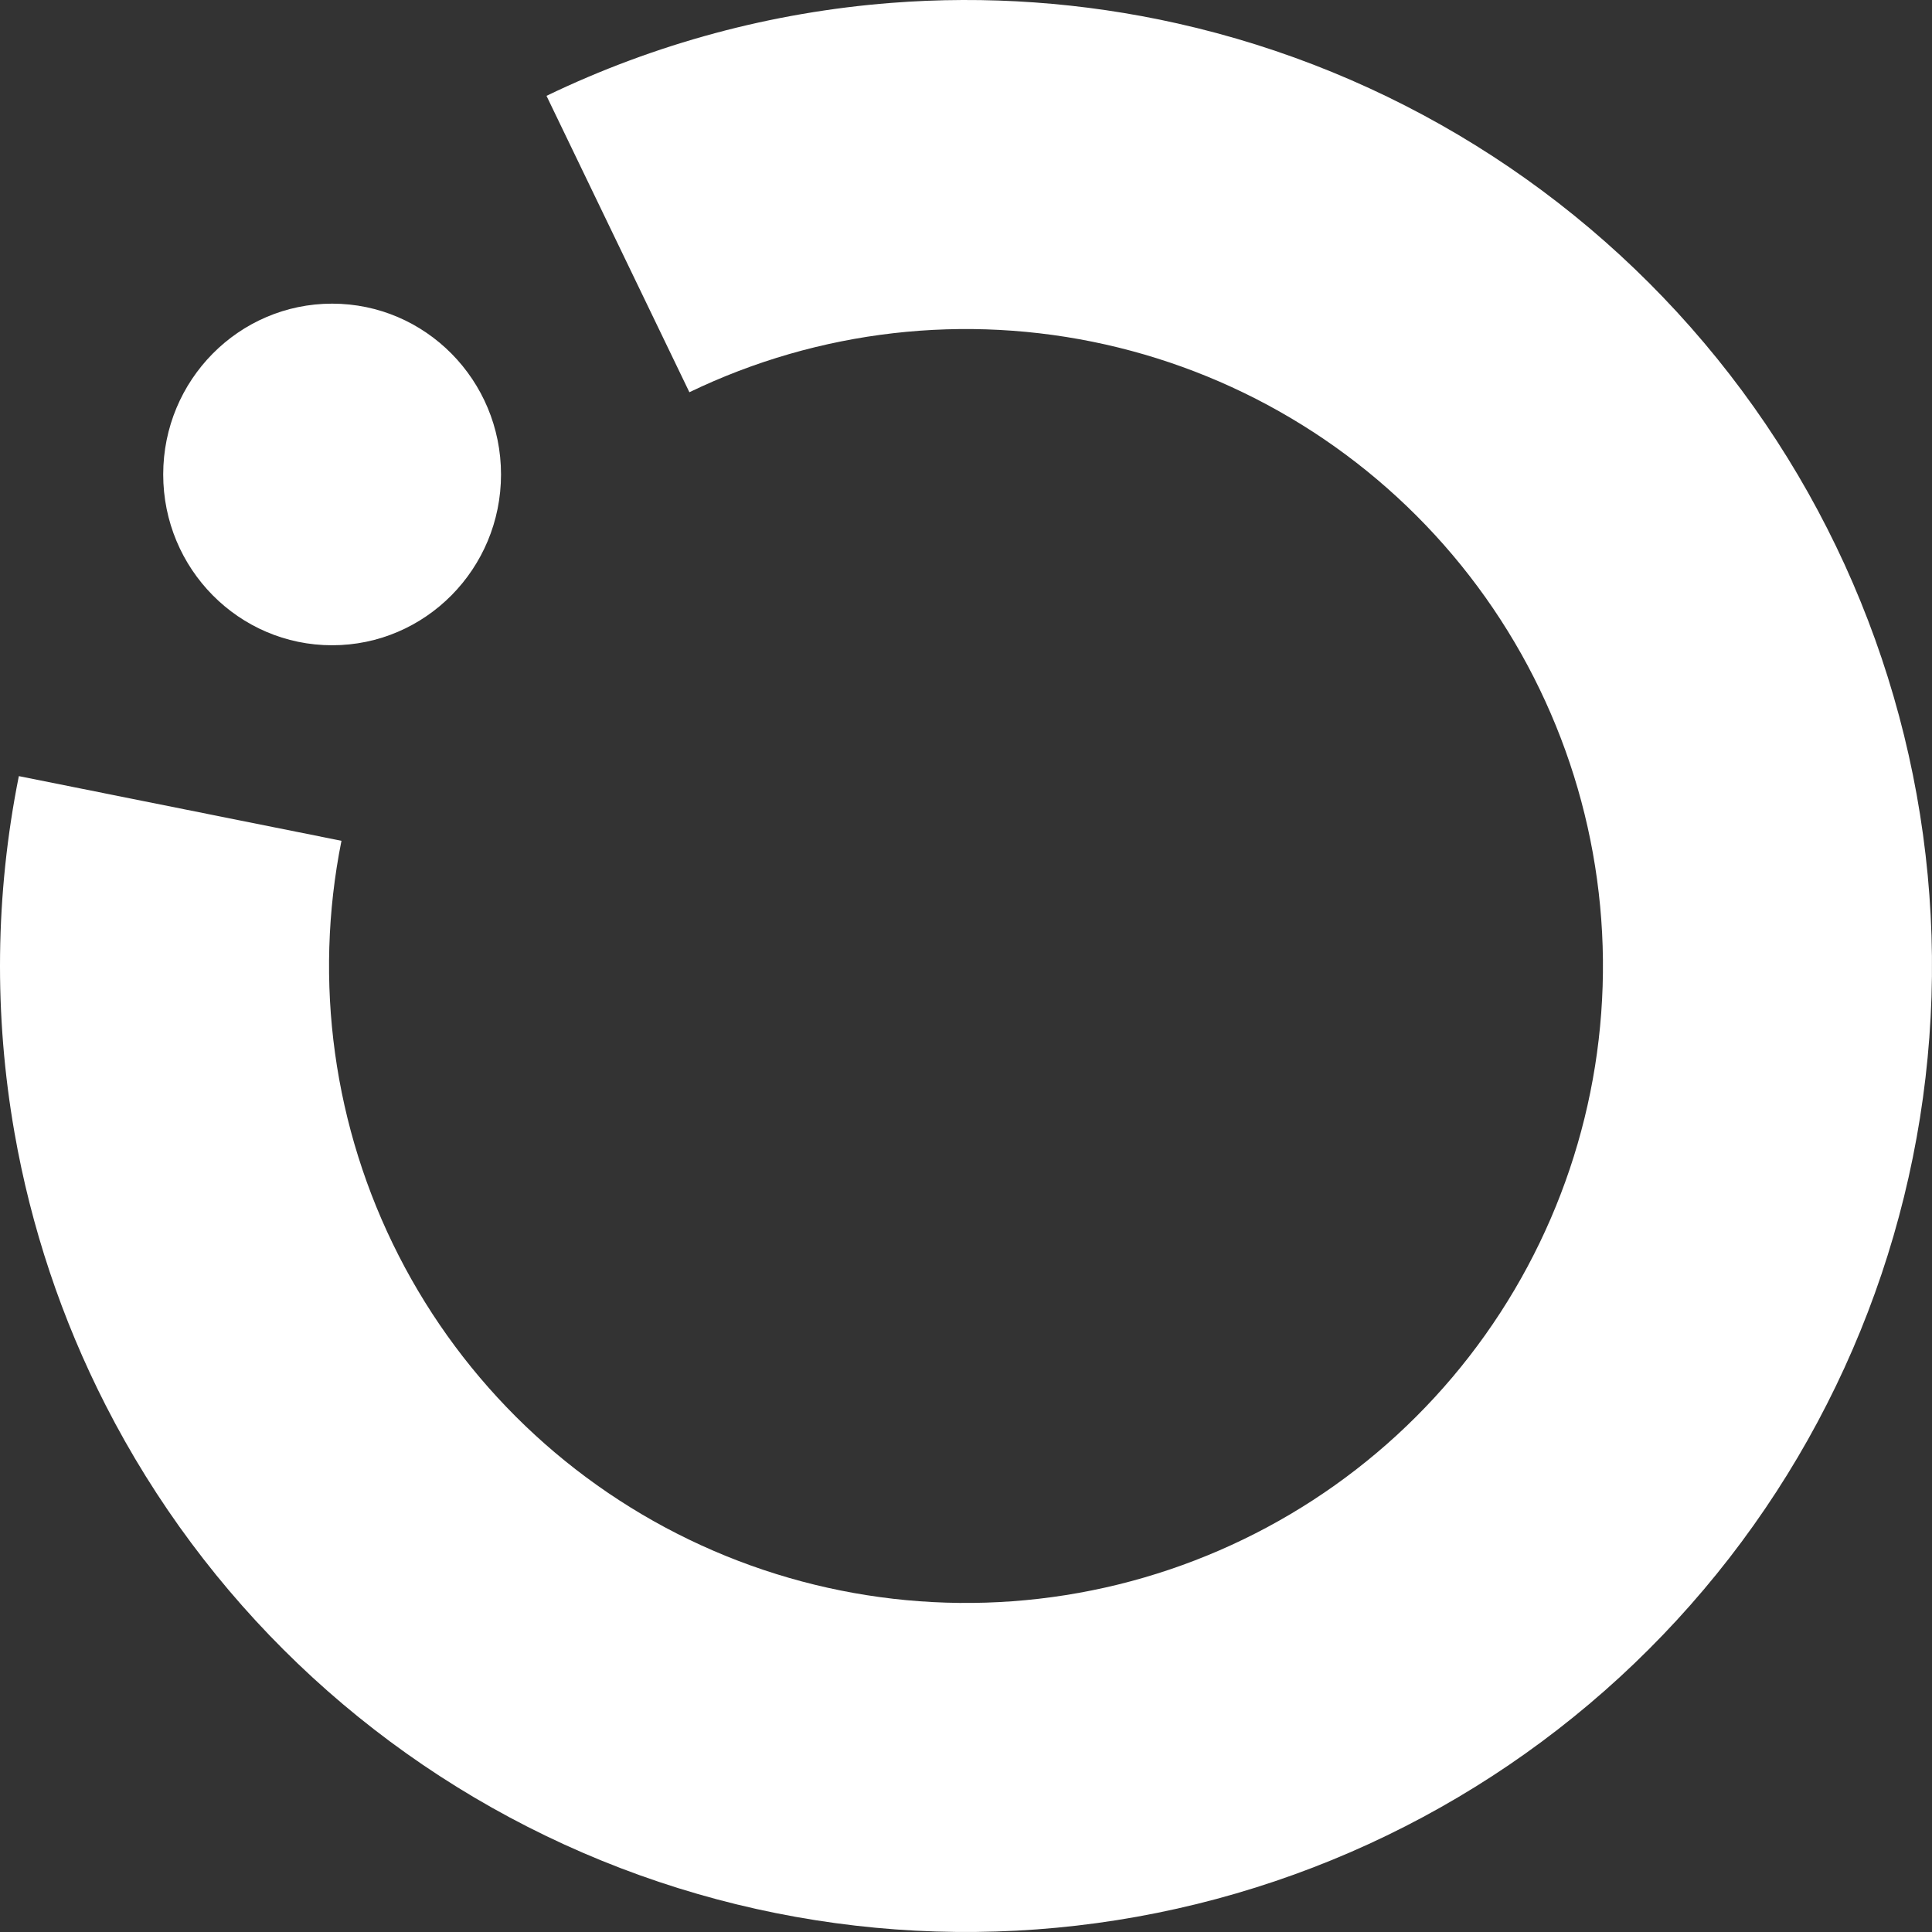 <?xml version="1.0" encoding="UTF-8"?> <svg xmlns="http://www.w3.org/2000/svg" width="474" height="474" viewBox="0 0 474 474" fill="none"><rect x="0" y="0" width="474" height="474" fill="#333333" stroke="none"/> <path fill-rule="evenodd" clip-rule="evenodd" d="M288.885 5.75C265.664 0.539 241.963 -1.108 218.563 0.718C189.431 2.992 160.767 10.648 134.08 23.514L169.136 96.231C200.869 80.933 236.839 76.806 271.212 84.518C305.584 92.23 336.343 111.33 358.498 138.718C380.653 166.107 392.904 200.177 393.264 235.403C393.624 270.628 382.071 304.942 360.481 332.777C338.89 360.613 308.528 380.337 274.32 388.75C240.112 397.163 204.065 393.771 172.027 379.125C139.989 364.479 113.839 339.437 97.82 308.063C81.805 276.698 76.854 240.843 83.77 206.312L83.776 206.282L4.624 190.414C-1.2 219.463 -1.486 249.13 3.558 277.912C7.61 301.03 15.1 323.577 25.922 344.773C50.217 392.354 89.875 430.331 138.464 452.544C187.052 474.756 241.72 479.9 293.599 467.141C345.478 454.382 391.525 424.469 424.268 382.254C457.012 340.04 474.532 288 473.986 234.578C473.44 181.156 454.861 129.485 421.261 87.948C387.662 46.412 341.014 17.446 288.885 5.75ZM81.481 158.31C104.368 158.31 122.921 139.548 122.921 116.404C122.921 93.26 104.368 74.499 81.481 74.499C58.594 74.499 40.041 93.26 40.041 116.404C40.041 139.548 58.594 158.31 81.481 158.31Z" fill="white"></path> </svg> 